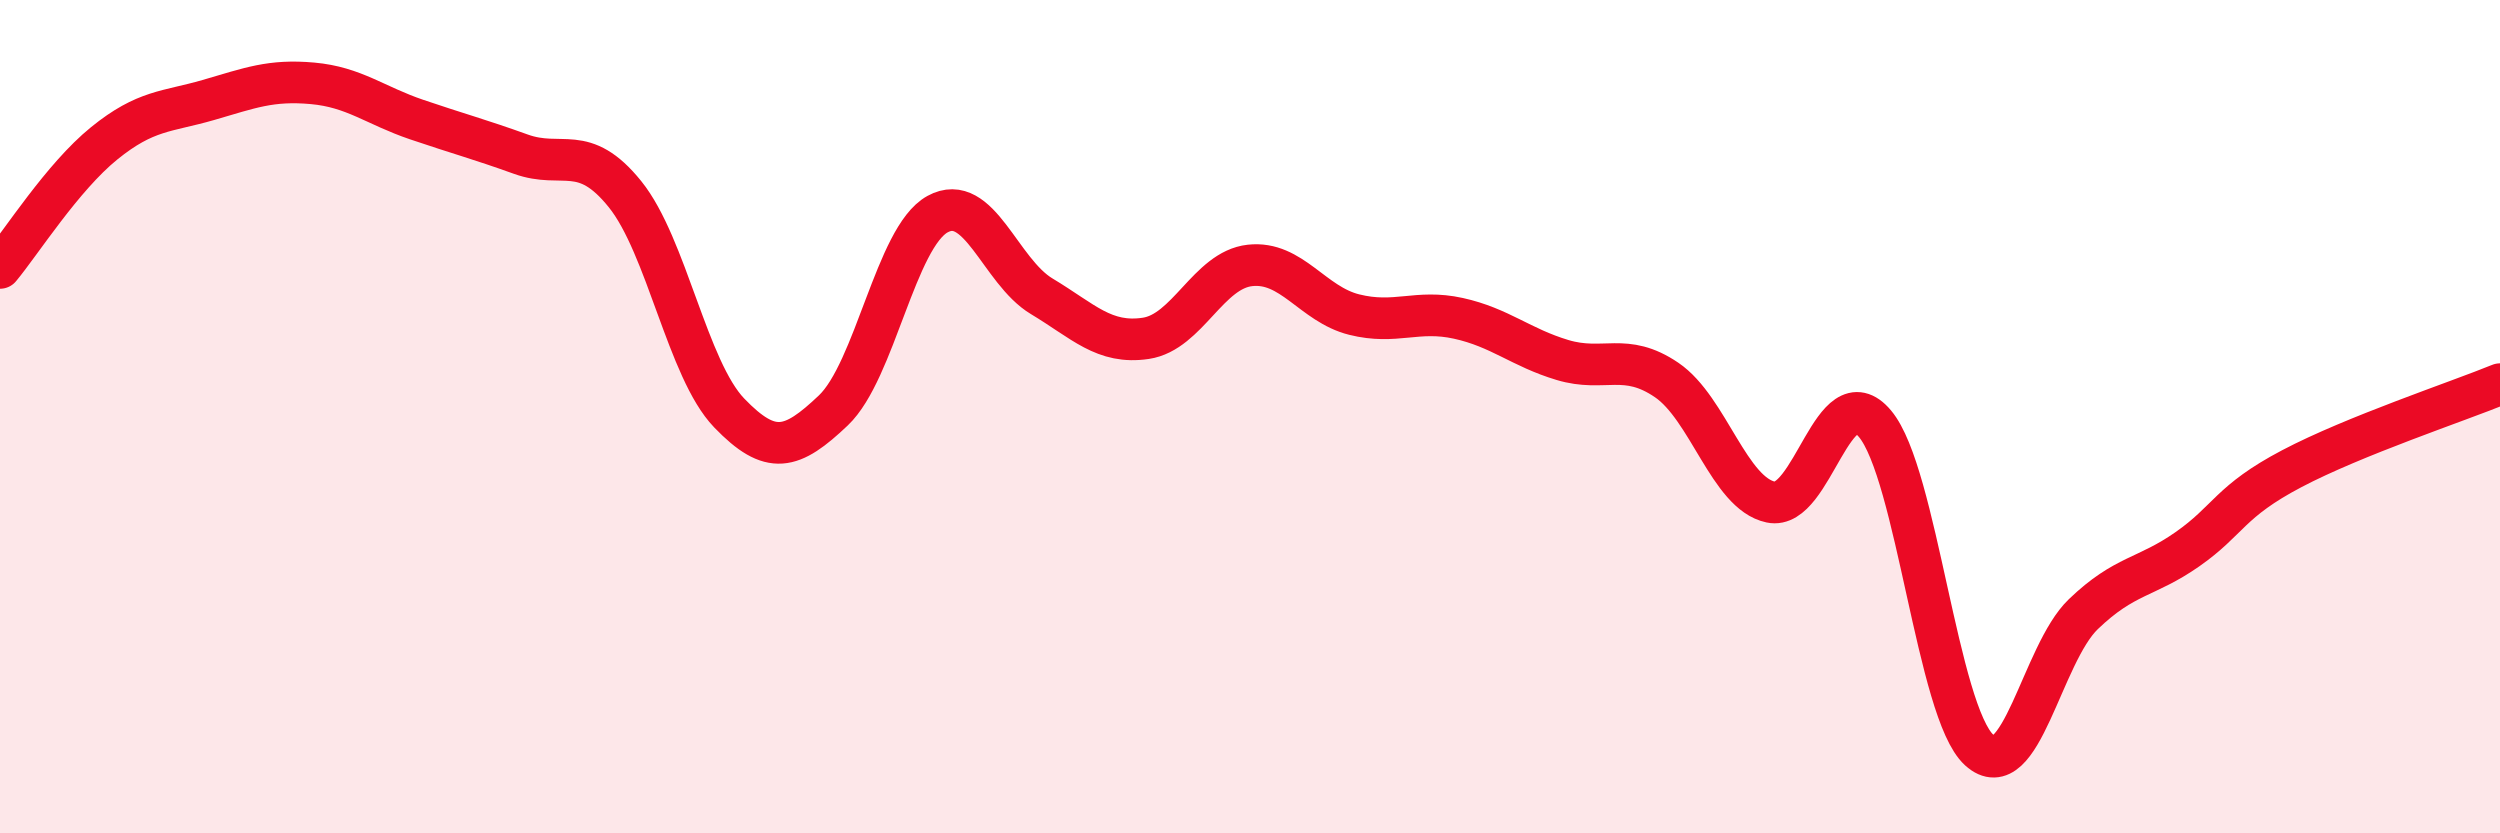
    <svg width="60" height="20" viewBox="0 0 60 20" xmlns="http://www.w3.org/2000/svg">
      <path
        d="M 0,6.43 C 0.5,5.83 1.5,4.25 2.5,3.44 C 3.5,2.63 4,2.69 5,2.4 C 6,2.11 6.5,1.91 7.5,2 C 8.5,2.09 9,2.53 10,2.87 C 11,3.21 11.5,3.34 12.5,3.7 C 13.5,4.06 14,3.42 15,4.66 C 16,5.9 16.5,8.87 17.5,9.91 C 18.5,10.95 19,10.8 20,9.85 C 21,8.9 21.5,5.69 22.5,5.14 C 23.5,4.59 24,6.51 25,7.11 C 26,7.71 26.5,8.27 27.5,8.12 C 28.5,7.97 29,6.48 30,6.37 C 31,6.26 31.5,7.3 32.5,7.55 C 33.5,7.8 34,7.42 35,7.64 C 36,7.86 36.5,8.34 37.5,8.64 C 38.5,8.94 39,8.44 40,9.12 C 41,9.8 41.5,11.84 42.5,12.05 C 43.5,12.26 44,8.98 45,10.17 C 46,11.36 46.5,17.09 47.5,18 C 48.5,18.91 49,15.7 50,14.74 C 51,13.78 51.5,13.88 52.5,13.18 C 53.5,12.48 53.5,12.04 55,11.25 C 56.5,10.46 59,9.63 60,9.22L60 20L0 20Z"
        fill="#EB0A25"
        opacity="0.1"
        stroke-linecap="round"
        stroke-linejoin="round"
      />
      <path
        d="M 0,6.43 C 0.5,5.83 1.5,4.25 2.5,3.44 C 3.5,2.63 4,2.69 5,2.4 C 6,2.11 6.5,1.91 7.5,2 C 8.5,2.09 9,2.53 10,2.87 C 11,3.21 11.5,3.34 12.5,3.7 C 13.5,4.06 14,3.42 15,4.66 C 16,5.9 16.5,8.87 17.5,9.91 C 18.5,10.95 19,10.8 20,9.85 C 21,8.9 21.5,5.69 22.5,5.14 C 23.5,4.59 24,6.51 25,7.11 C 26,7.71 26.5,8.27 27.5,8.12 C 28.5,7.97 29,6.48 30,6.37 C 31,6.26 31.5,7.3 32.5,7.55 C 33.5,7.8 34,7.42 35,7.64 C 36,7.86 36.5,8.34 37.5,8.64 C 38.5,8.94 39,8.44 40,9.12 C 41,9.8 41.5,11.84 42.5,12.05 C 43.5,12.26 44,8.98 45,10.17 C 46,11.36 46.5,17.09 47.5,18 C 48.5,18.91 49,15.7 50,14.74 C 51,13.78 51.5,13.88 52.5,13.18 C 53.5,12.48 53.5,12.04 55,11.25 C 56.5,10.46 59,9.63 60,9.22"
        stroke="#EB0A25"
        stroke-width="1"
        fill="none"
        stroke-linecap="round"
        stroke-linejoin="round"
      />
    </svg>
  